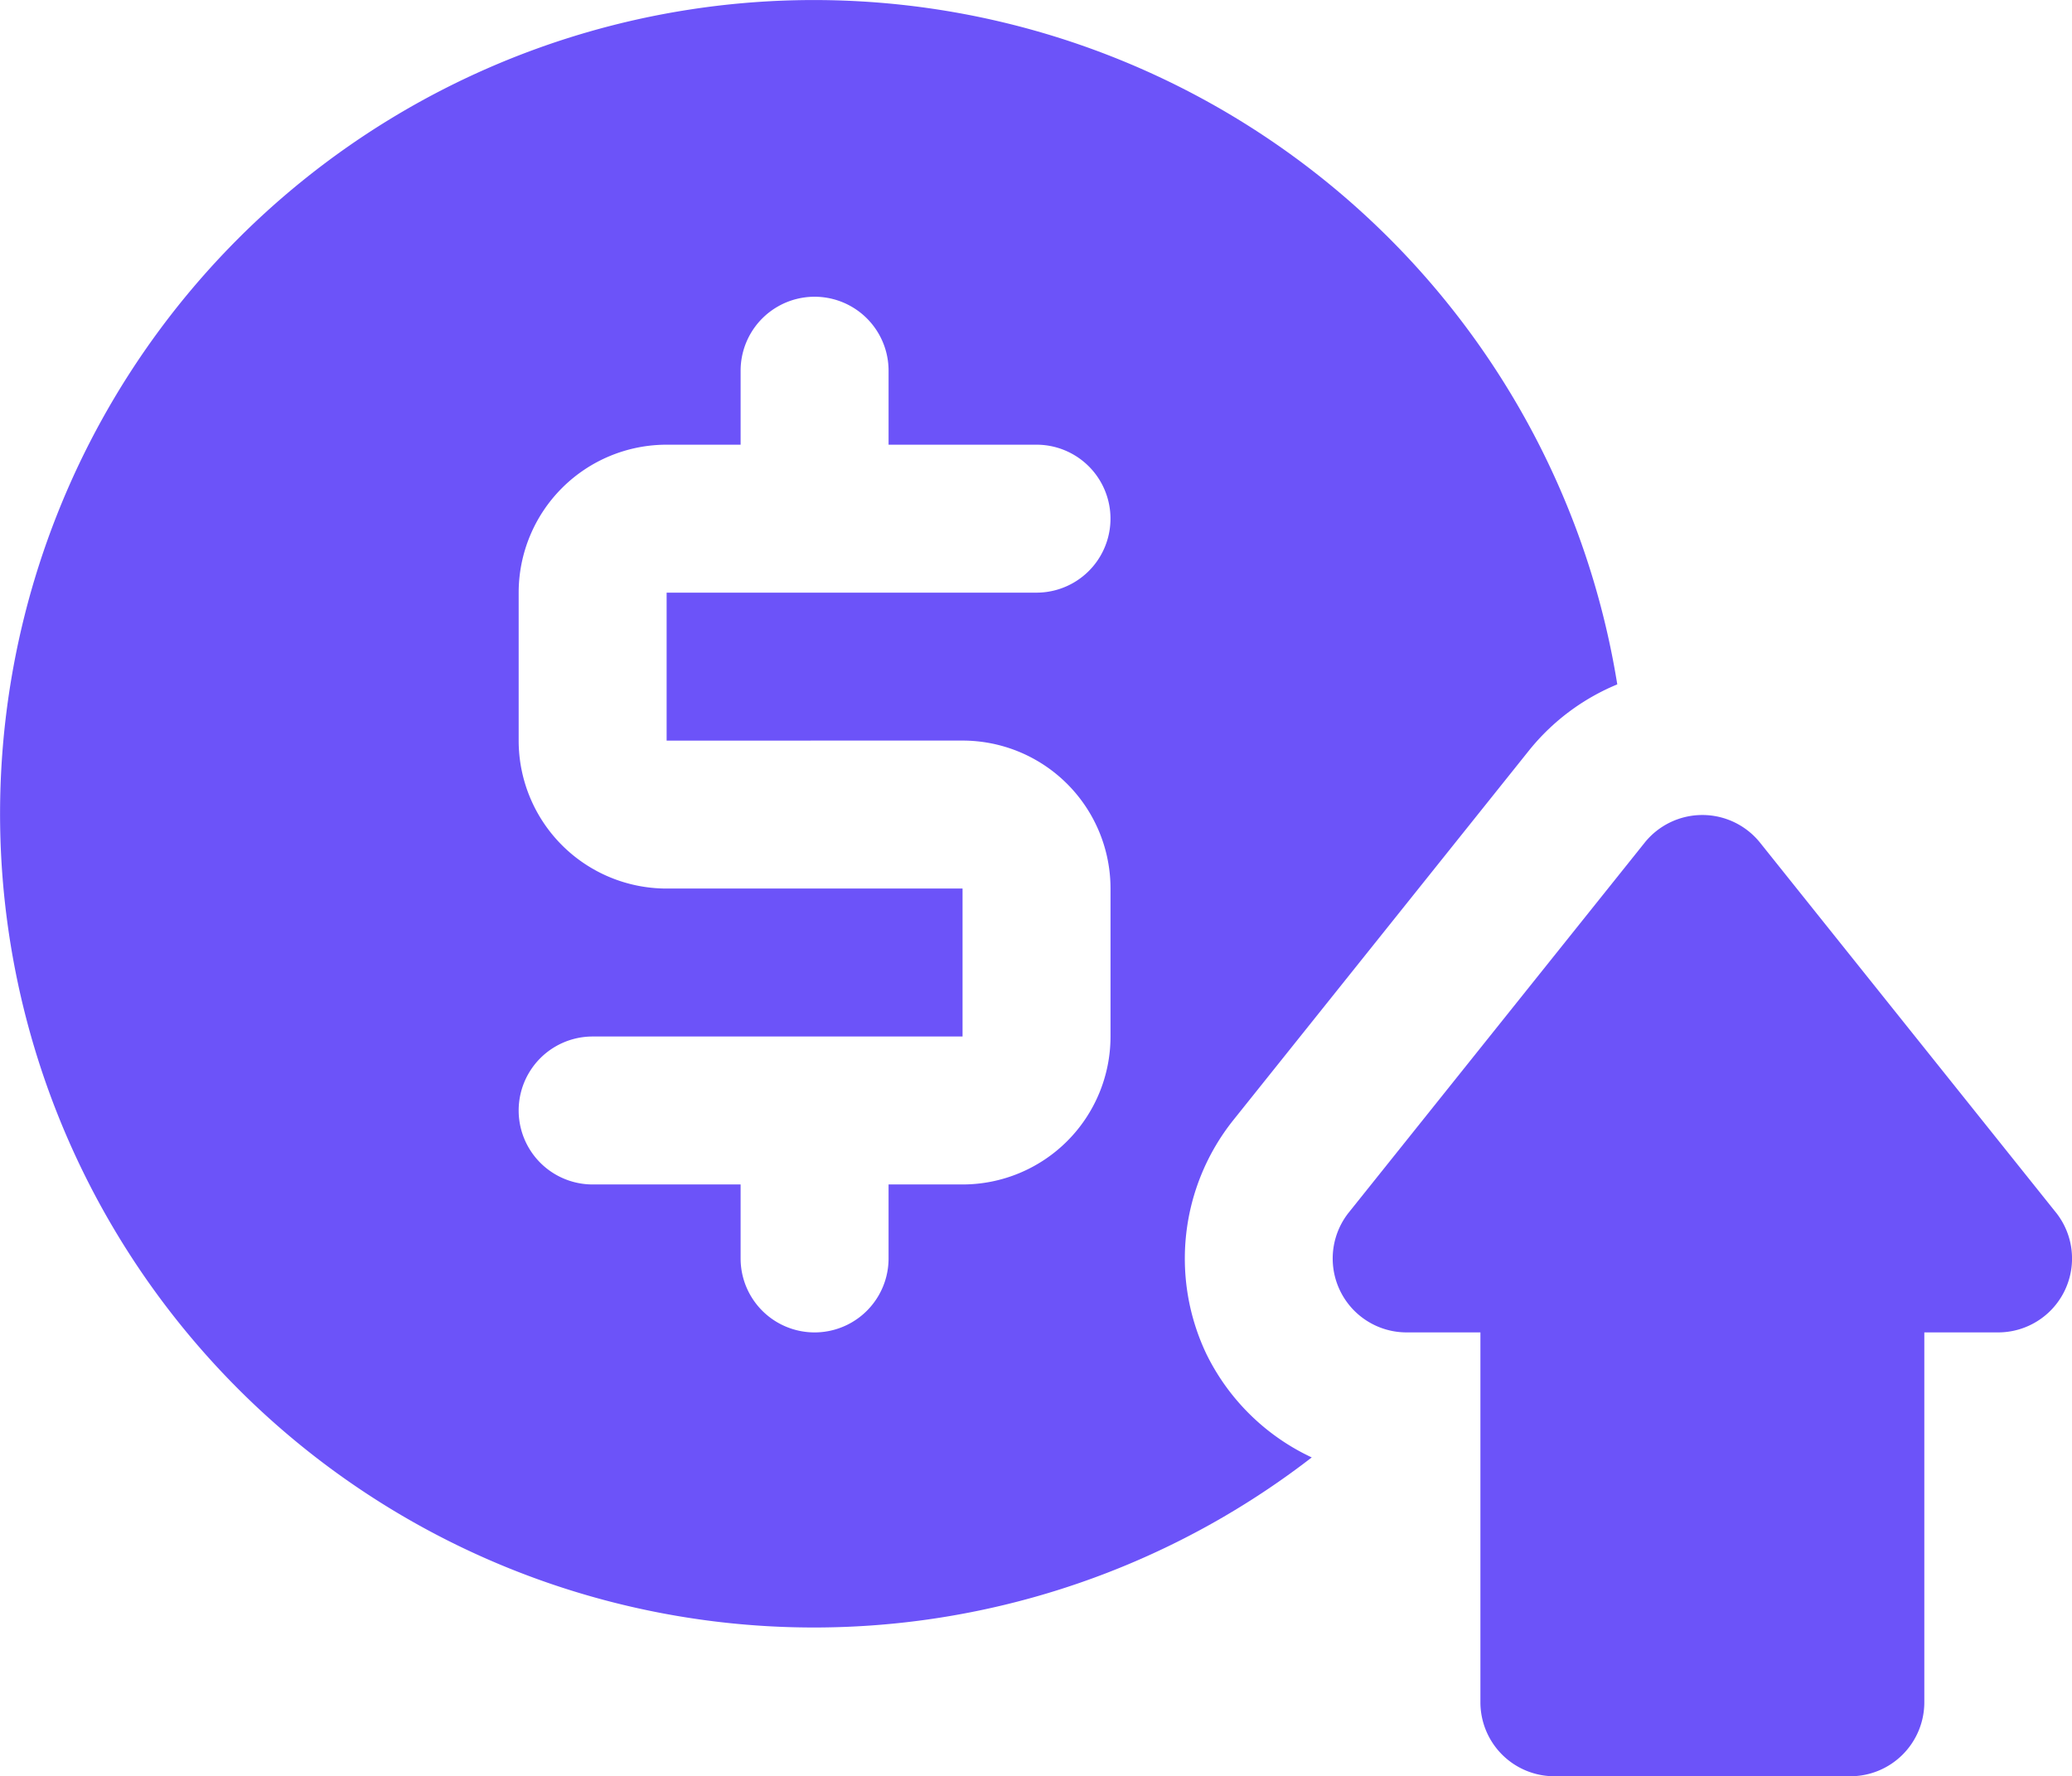 <?xml version="1.0" encoding="utf-8"?>
<svg xmlns="http://www.w3.org/2000/svg" width="324.265" height="278" viewBox="0 0 324.265 278">
  <g id="Layer_2" data-name="Layer 2" transform="translate(-1.989 -3.988)">
    <path id="Path_13564" data-name="Path 13564" d="M133.194,77.228,86.883,19.338a11.578,11.578,0,0,0-18.061,0L22.51,77.228a11.564,11.564,0,0,0,9.031,18.756H43.119v57.889A11.578,11.578,0,0,0,54.7,165.451h46.311a11.578,11.578,0,0,0,11.578-11.578V95.984h11.578a11.564,11.564,0,0,0,9.031-18.756Z" transform="translate(190.553 116.537)" fill="#6c53f9"/>
    <path id="Path_13565" data-name="Path 13565" d="M190.834,215.995a34.734,34.734,0,0,1,4.168-36.7L241.313,121.4a34.733,34.733,0,0,1,13.778-10.3,127.356,127.356,0,1,0-47.816,120.988,34.734,34.734,0,0,1-16.44-16.093Zm-38.207-96.1a23.156,23.156,0,0,1,23.156,23.156V166.21a23.156,23.156,0,0,1-23.156,23.156H141.049v11.578a11.578,11.578,0,0,1-23.156,0V189.366H94.738a11.578,11.578,0,1,1,0-23.156h57.889V143.054H106.315A23.156,23.156,0,0,1,83.16,119.9V96.743a23.156,23.156,0,0,1,23.156-23.156h11.578V62.009a11.578,11.578,0,1,1,23.156,0V73.587H164.2a11.578,11.578,0,1,1,0,23.156H106.315V119.9Z" transform="translate(0 0)" fill="#6c53f9"/>
  </g>
</svg>